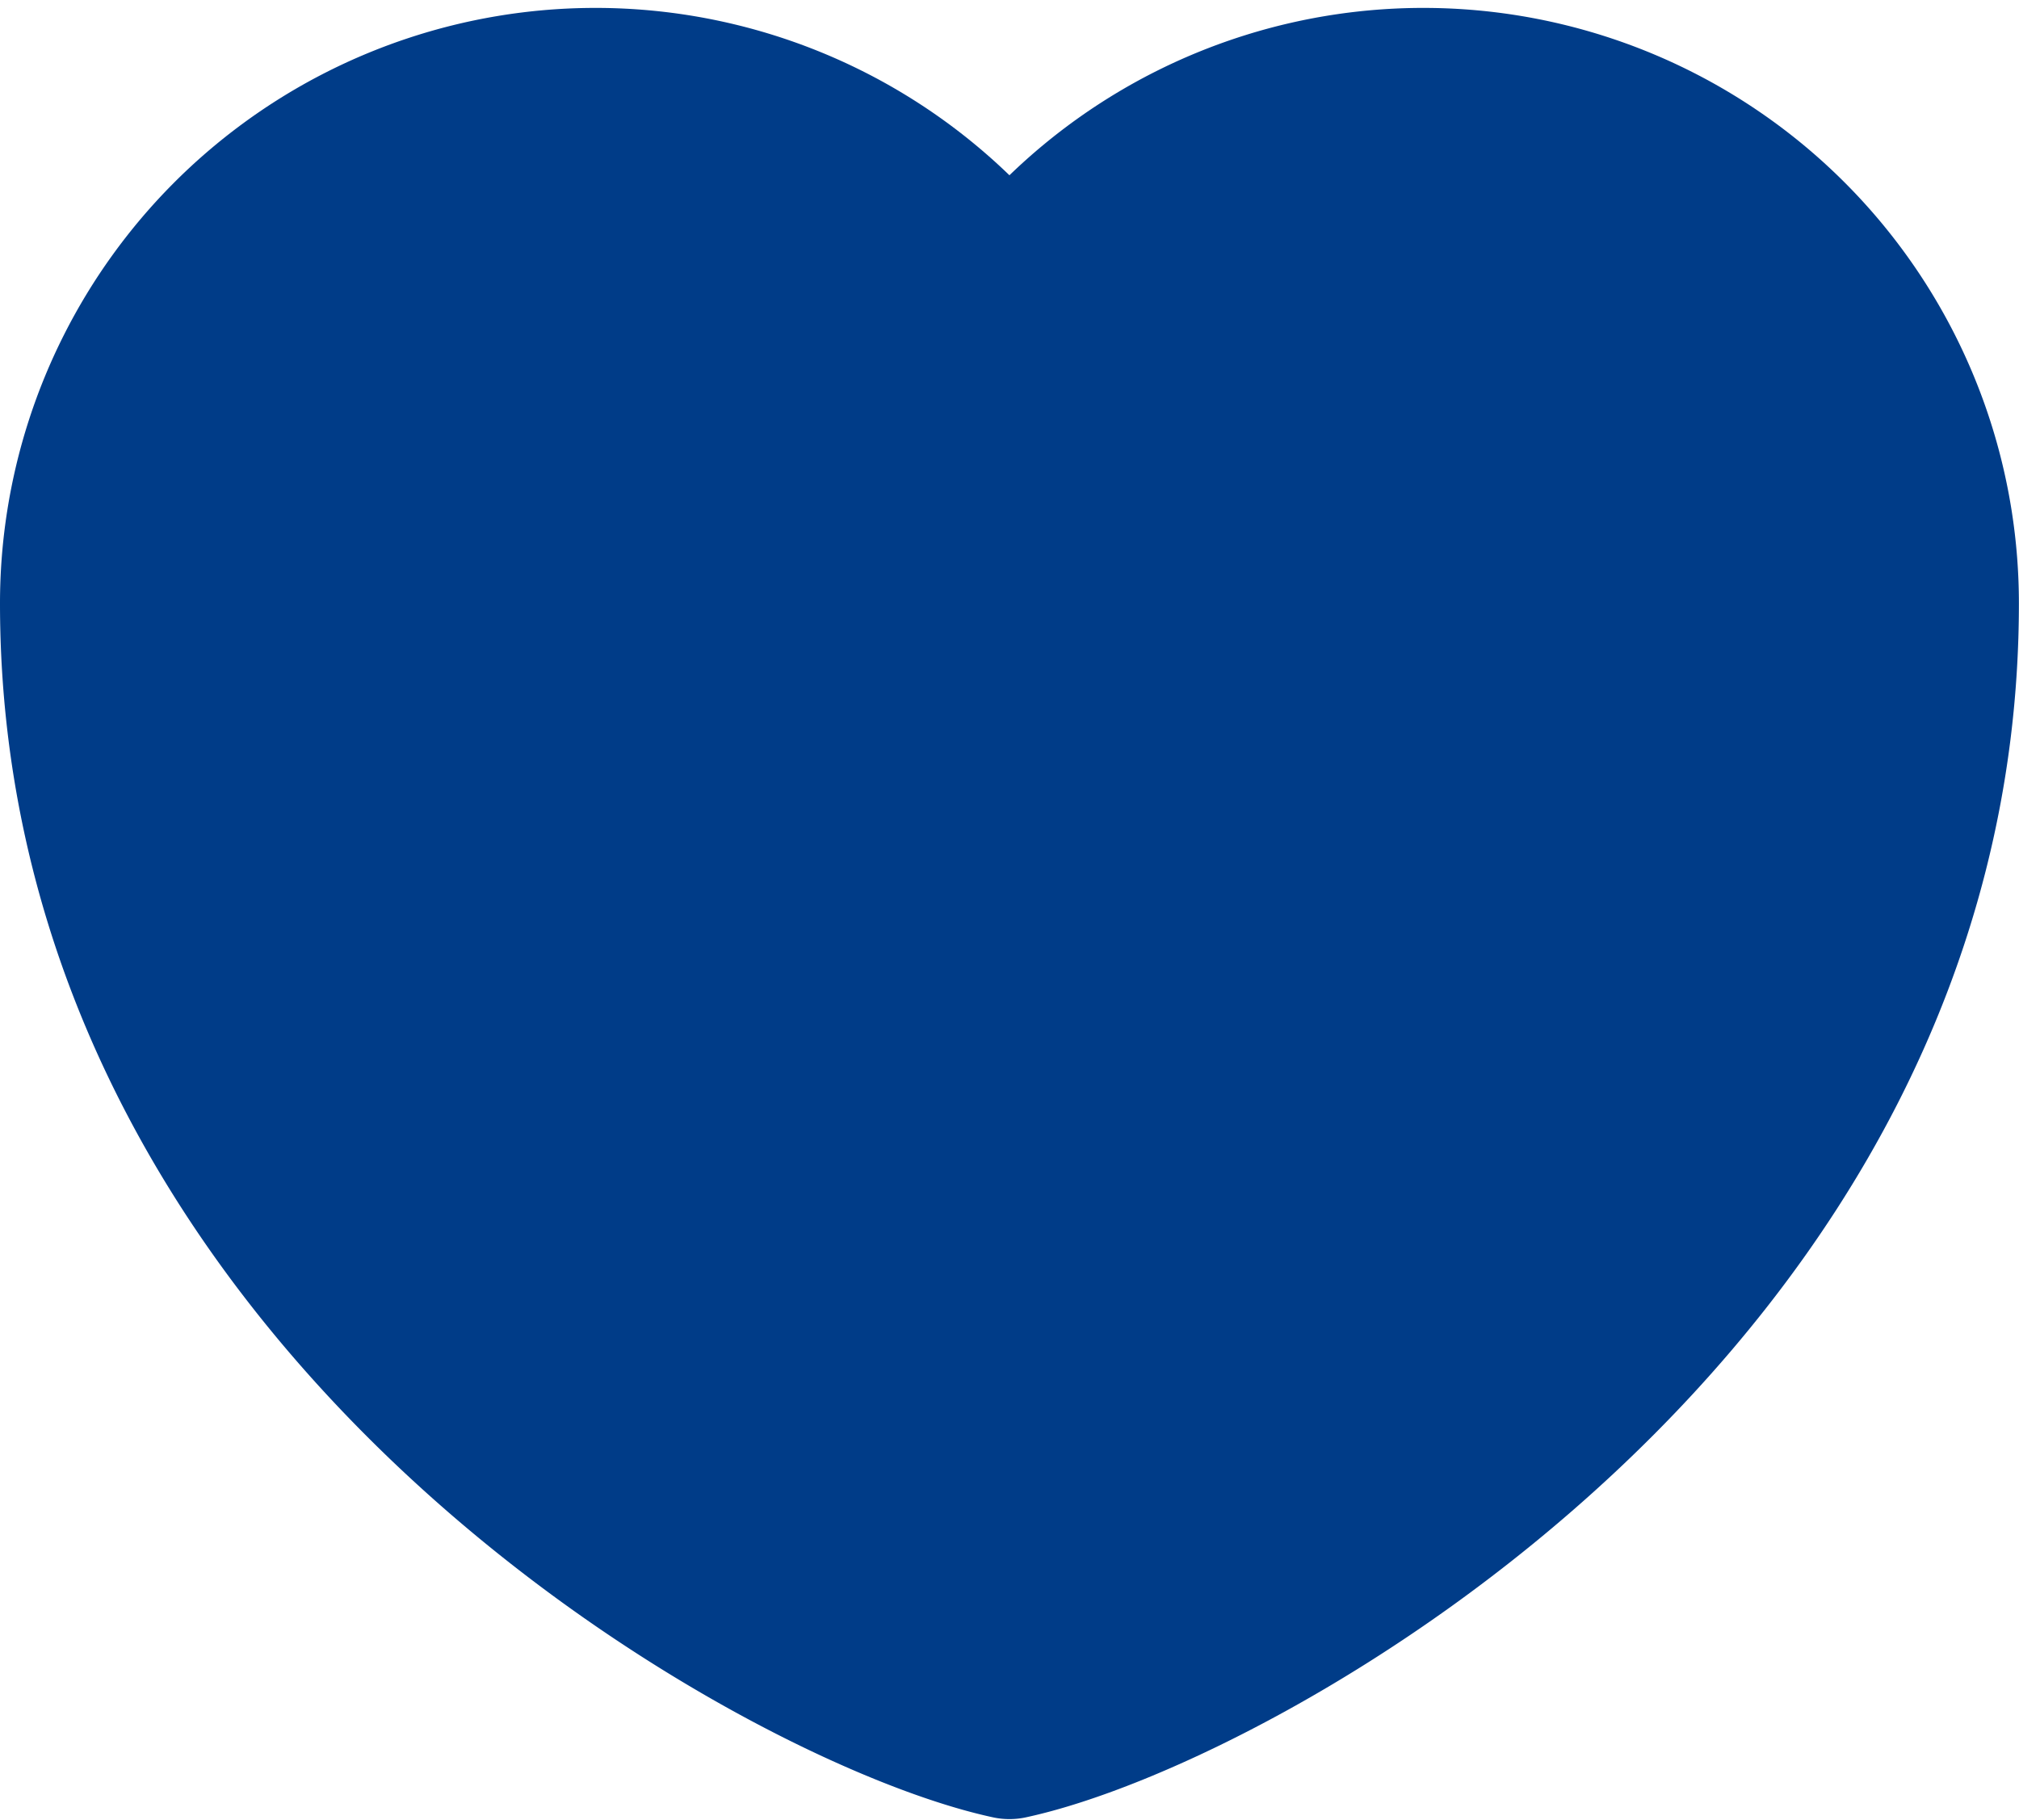 <svg xmlns="http://www.w3.org/2000/svg" width="19.393" height="17.481" viewBox="0 0 19.393 17.481">
    <path d="M13.446 21.9C11.254 21.428 4.5 17.69 4.5 10.97a4.97 4.97 0 0 1 8.946-2.982 4.97 4.97 0 0 1 8.946 2.982c.001 6.72-6.753 10.458-8.946 10.93z" transform="translate(-3.75 -5.174)" style="fill:#003c88;stroke:#003c88;stroke-linejoin:round;stroke-width:1.5px;fill-rule:evenodd"/>
</svg>
